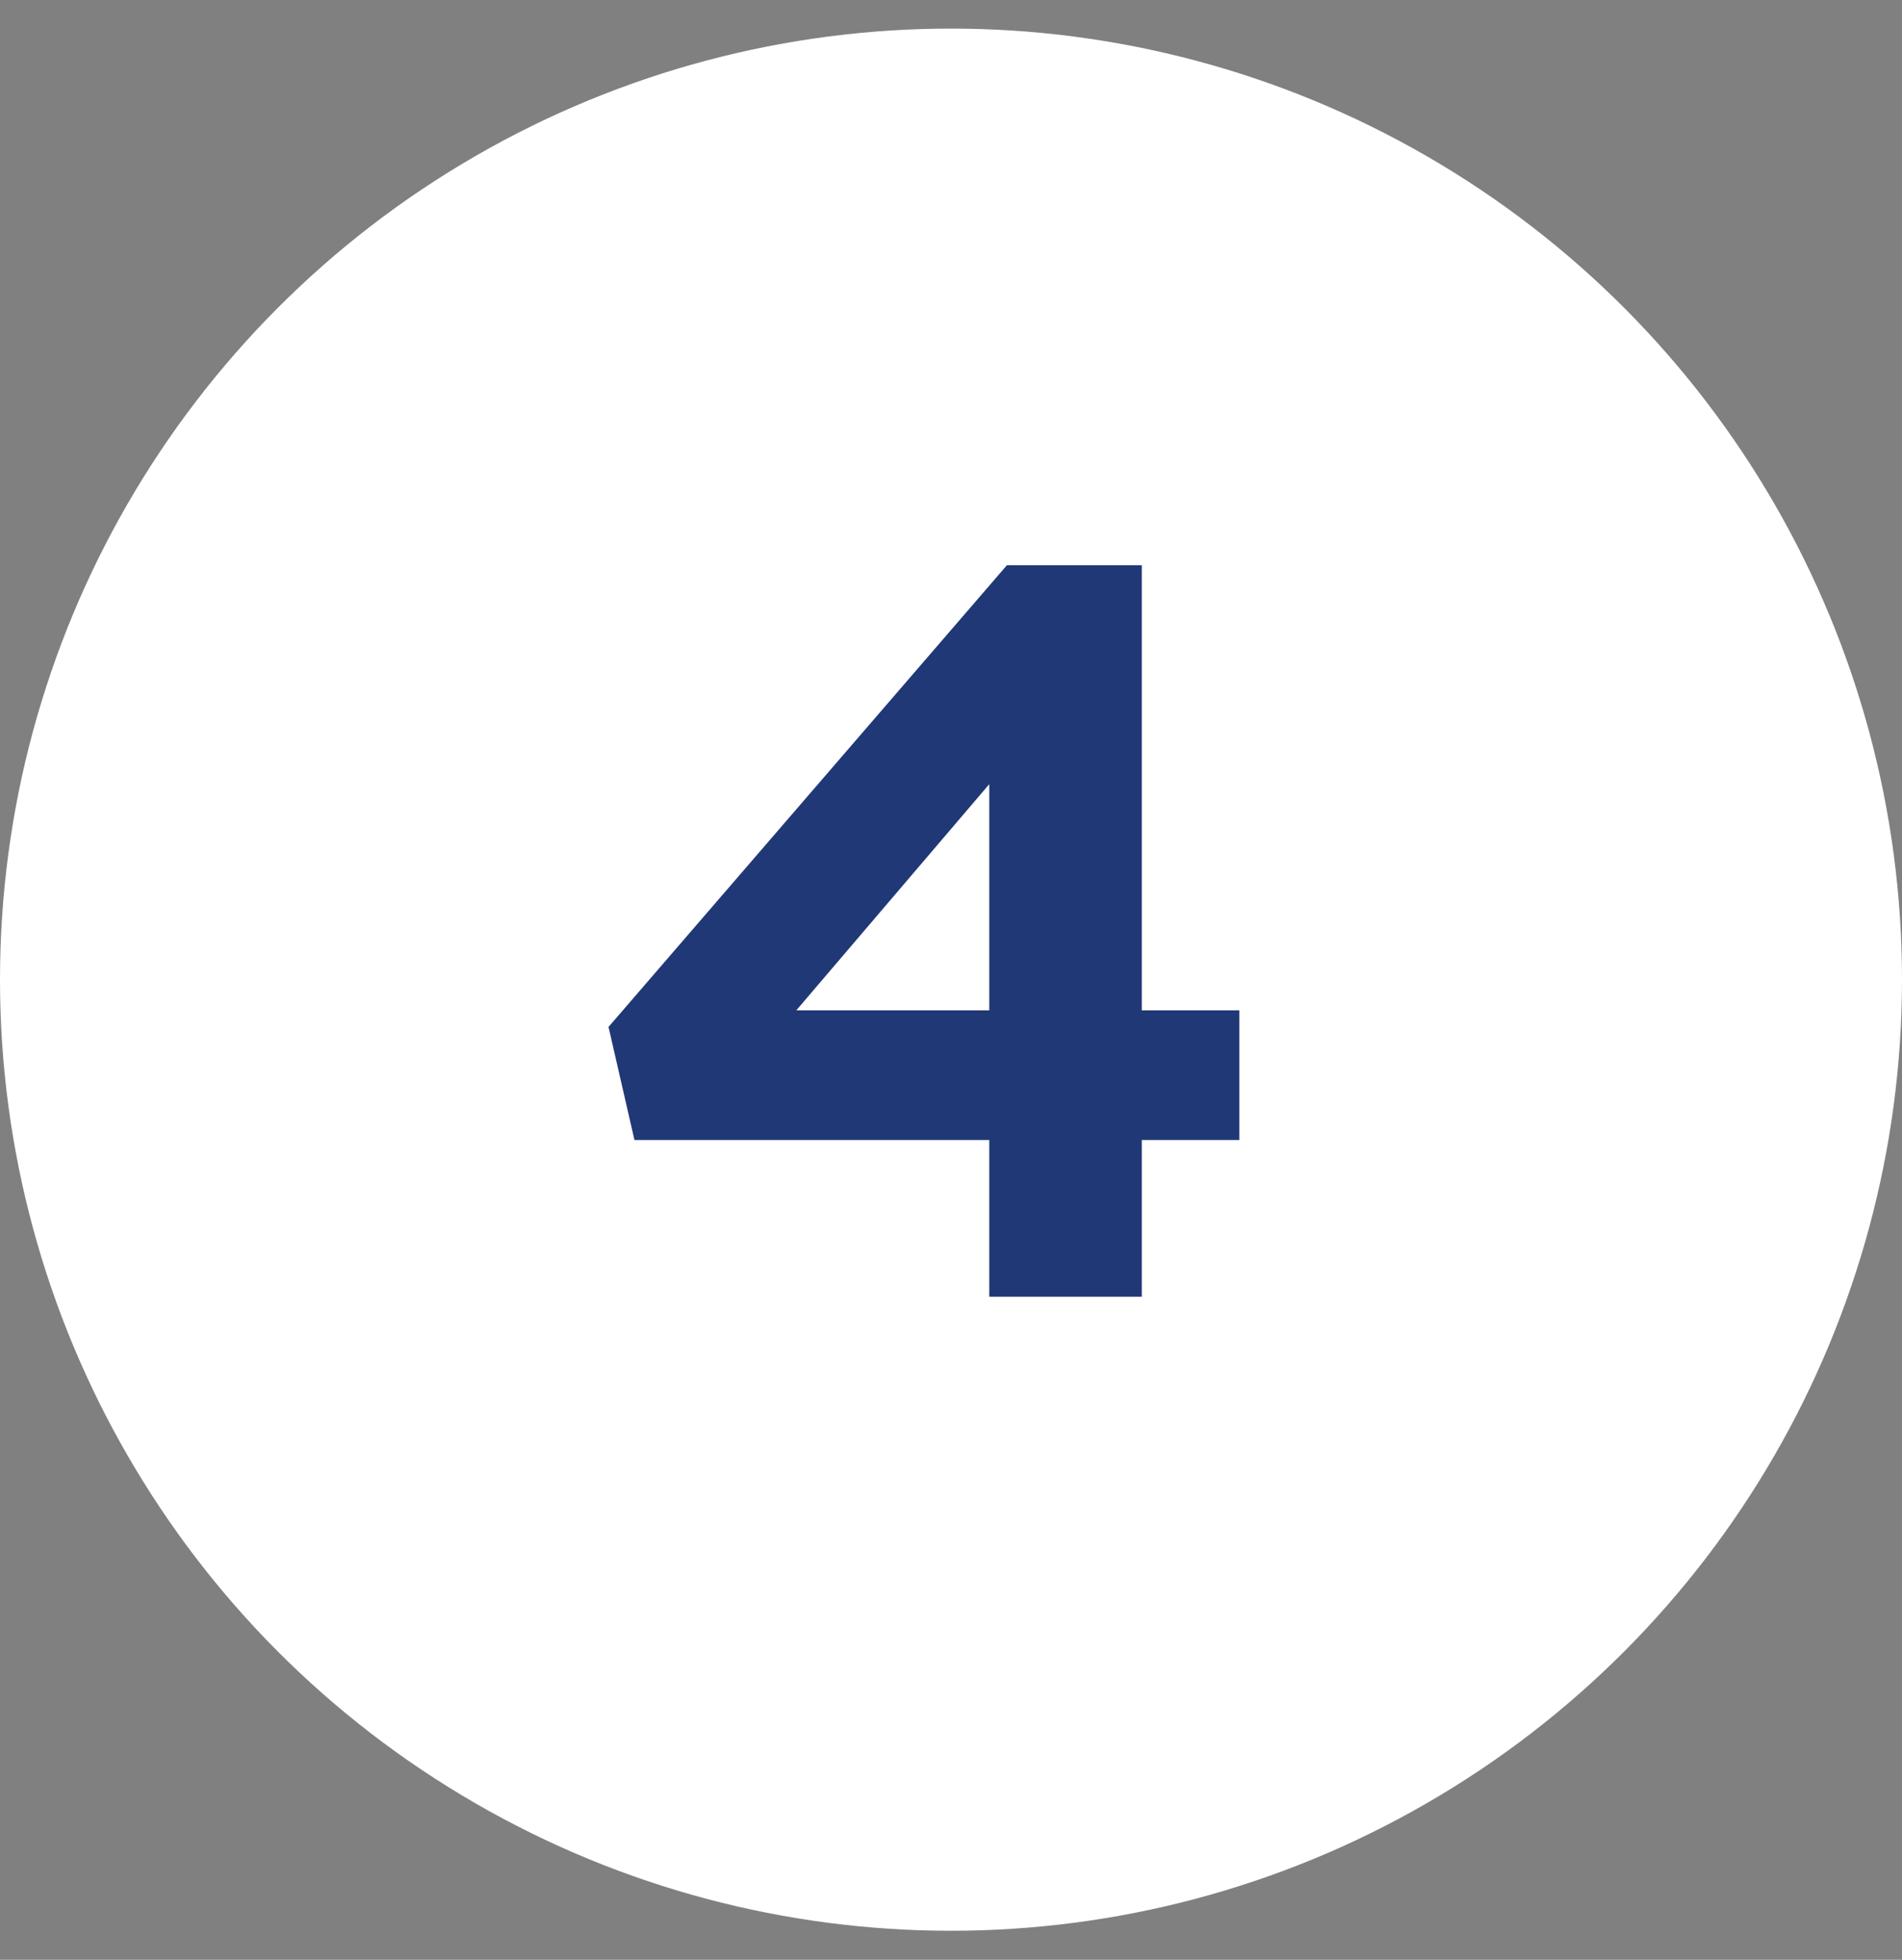 <svg xmlns="http://www.w3.org/2000/svg" width="33" height="34" viewBox="0 0 33 34" fill="none"><rect x="0" y="0" width="33" height="34" fill="#808080" stroke="none"/><circle cx="16.5" cy="16.996" r="16.5" fill="white"></circle><path d="M19.81 9.806V17.528H21.502V19.778H19.81V22.496H17.164V19.778H11.008L10.558 17.816L17.47 9.806H19.81ZM17.164 13.604L13.816 17.528H17.164V13.604Z" fill="#203876"></path></svg>